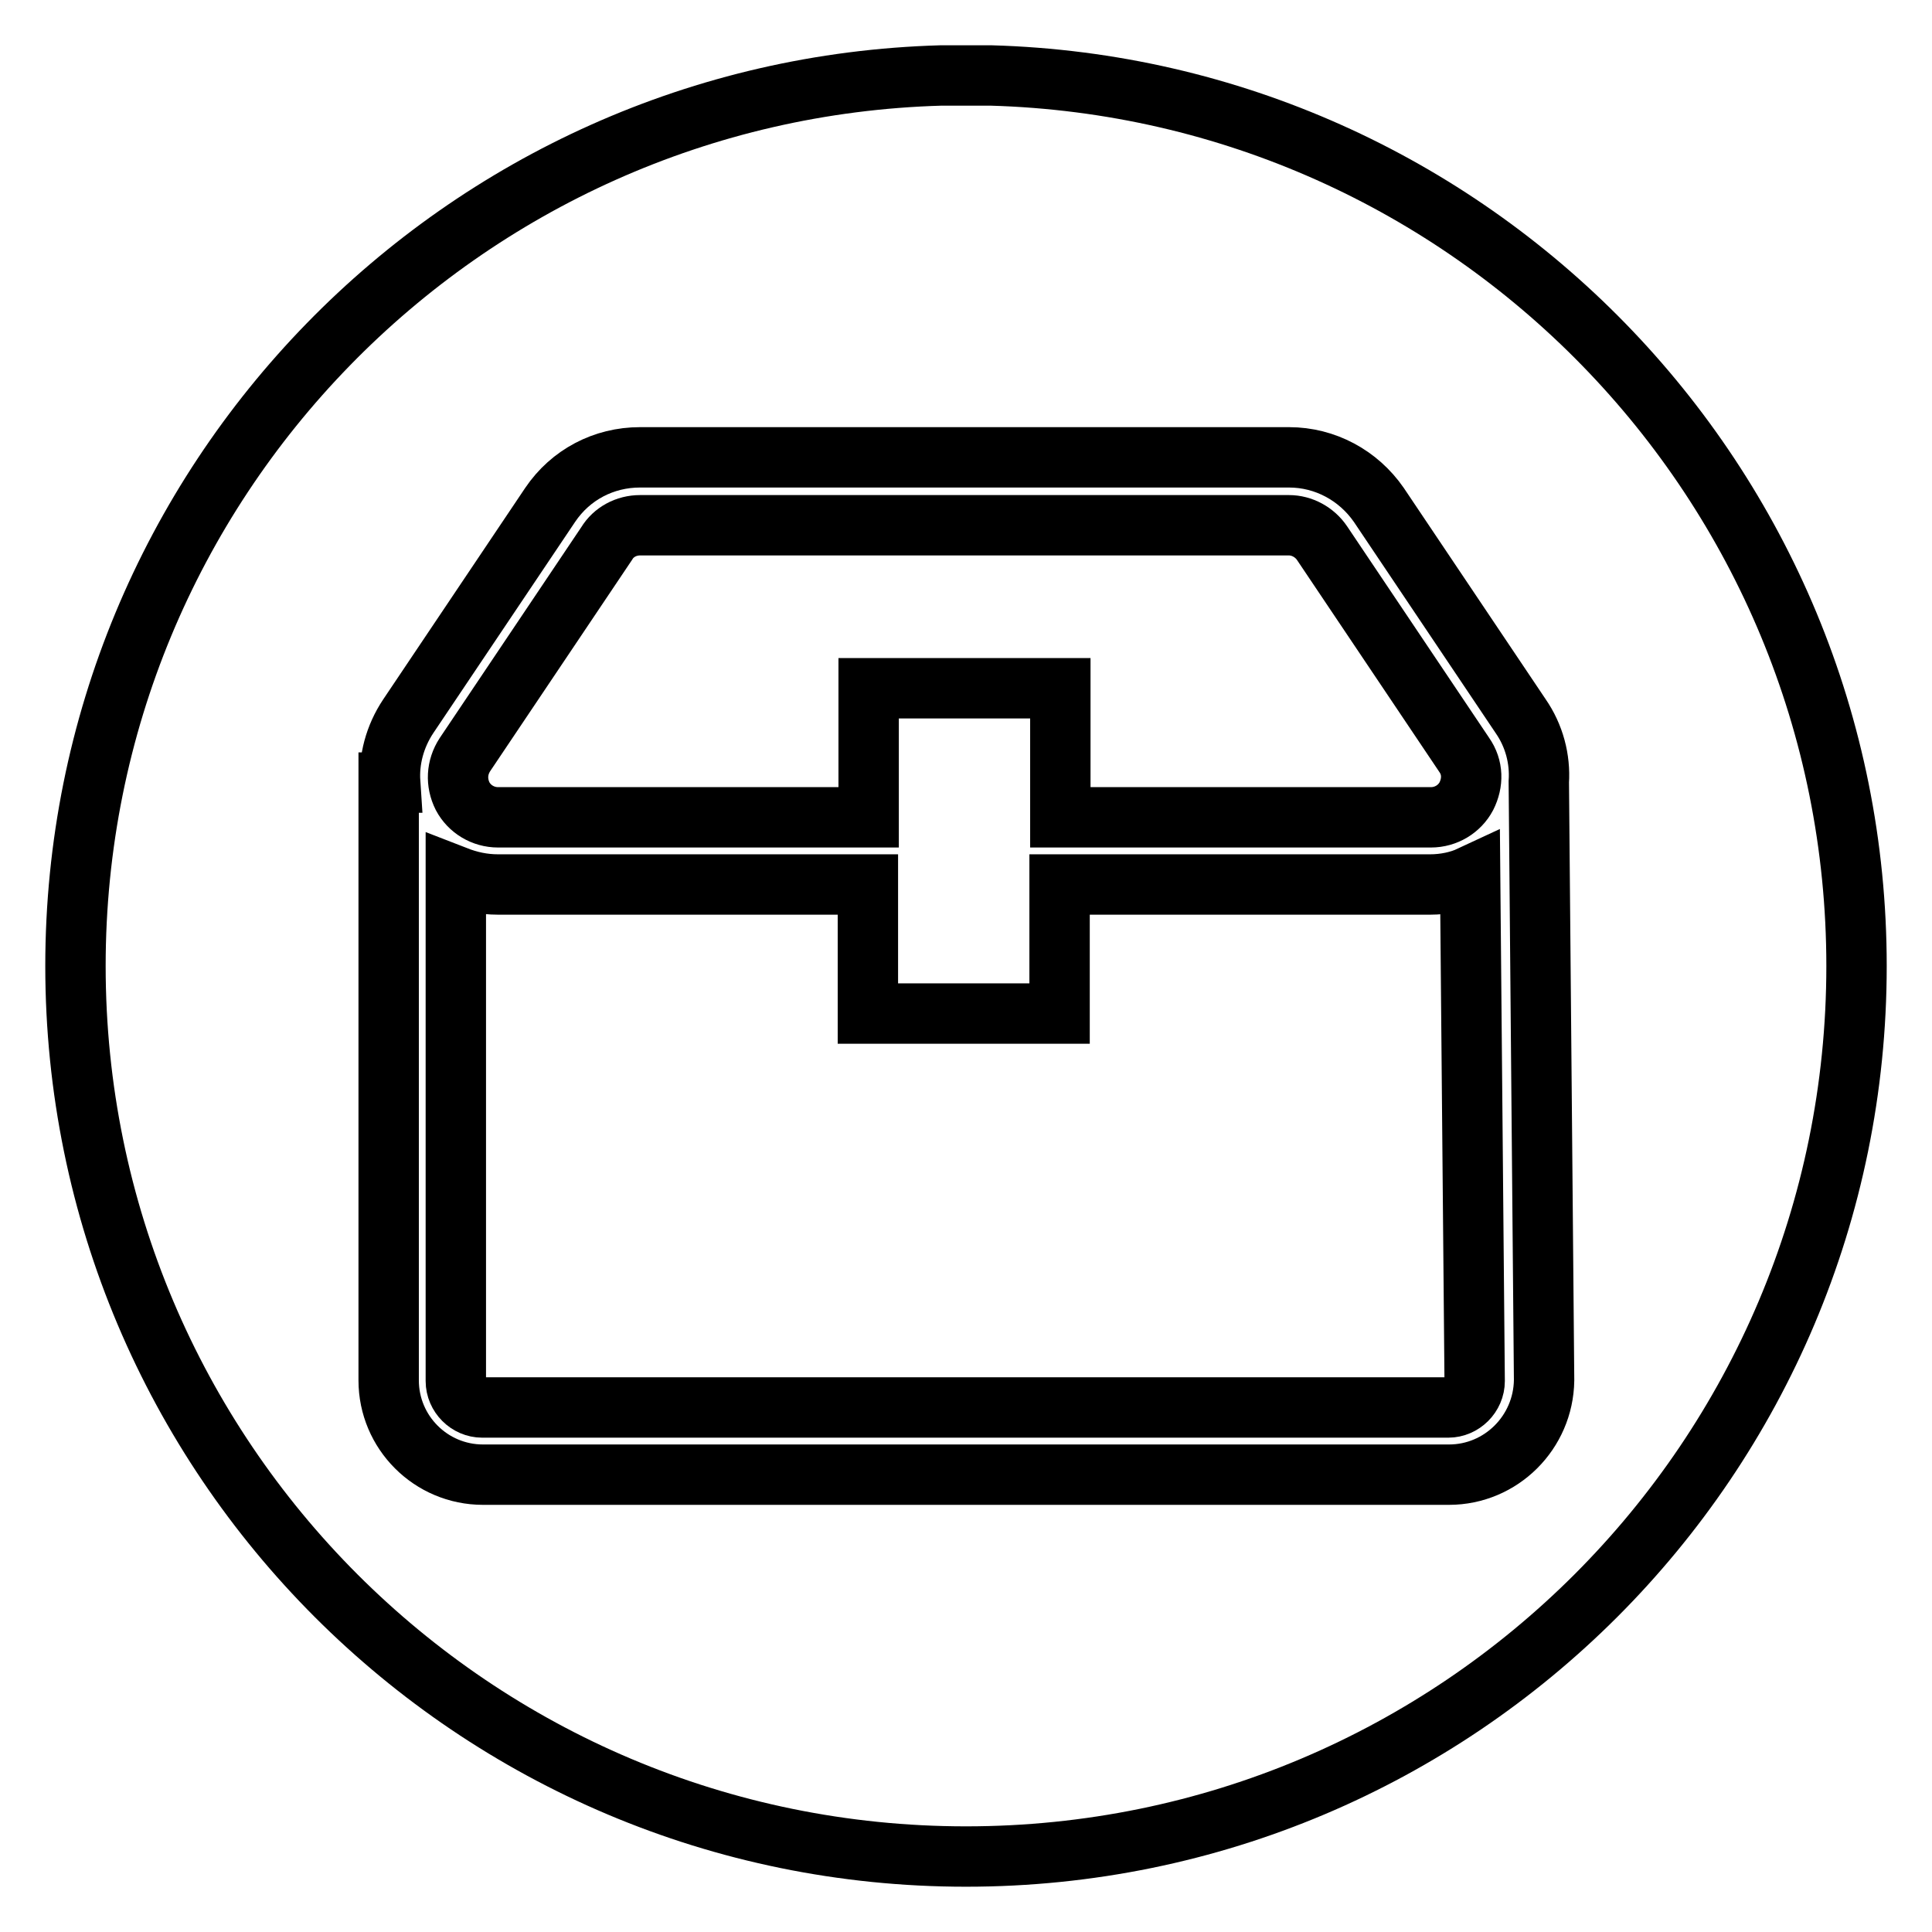 <?xml version="1.0" encoding="utf-8"?>
<!-- Svg Vector Icons : http://www.onlinewebfonts.com/icon -->
<!DOCTYPE svg PUBLIC "-//W3C//DTD SVG 1.1//EN" "http://www.w3.org/Graphics/SVG/1.1/DTD/svg11.dtd">
<svg version="1.1" xmlns="http://www.w3.org/2000/svg" xmlns:xlink="http://www.w3.org/1999/xlink" x="0px" y="0px" viewBox="0 0 256 256" enable-background="new 0 0 256 256" xml:space="preserve">
<g> <path stroke-width="8" fill-opacity="0" stroke="#000000"  d="M66,108.3h49.1V91.2h25.4v17.1h49.1c2,0,3.8-1.1,4.7-2.8c0.9-1.8,0.9-3.8-0.3-5.5l-18.8-28 c-1-1.5-2.7-2.4-4.4-2.4h-86c-1.8,0-3.5,0.9-4.4,2.4l-18.8,28c-1.1,1.7-1.2,3.7-0.3,5.5C62.2,107.2,64,108.3,66,108.3z  M189.5,117.2h-49.1v17.1h-25.4v-17.1H66c-2,0-3.8-0.4-5.6-1.1V183c0,1.9,1.6,3.5,3.5,3.5h128c1.9,0,3.5-1.6,3.5-3.5l-0.6-66.9 C193.3,116.8,191.4,117.2,189.5,117.2L189.5,117.2z"/> <path stroke-width="8" fill-opacity="0" stroke="#000000"  d="M131.3,10h-6.6C61.1,11.8,10,63.9,10,128c0,65.2,52.8,118,118,118c65.2,0,118-52.8,118-118 C246,63.9,194.9,11.8,131.3,10z M192,195.4H64c-6.9,0-12.5-5.6-12.5-12.5v-79.2h0.2c-0.2-3,0.6-6.1,2.4-8.8l18.8-28 c2.7-4,7.1-6.3,11.9-6.3h86c4.8,0,9.2,2.4,11.9,6.3l18.8,28c1.8,2.6,2.6,5.7,2.4,8.7l0.7,79.3C204.5,189.8,198.9,195.4,192,195.4 L192,195.4z"/></g>
</svg>